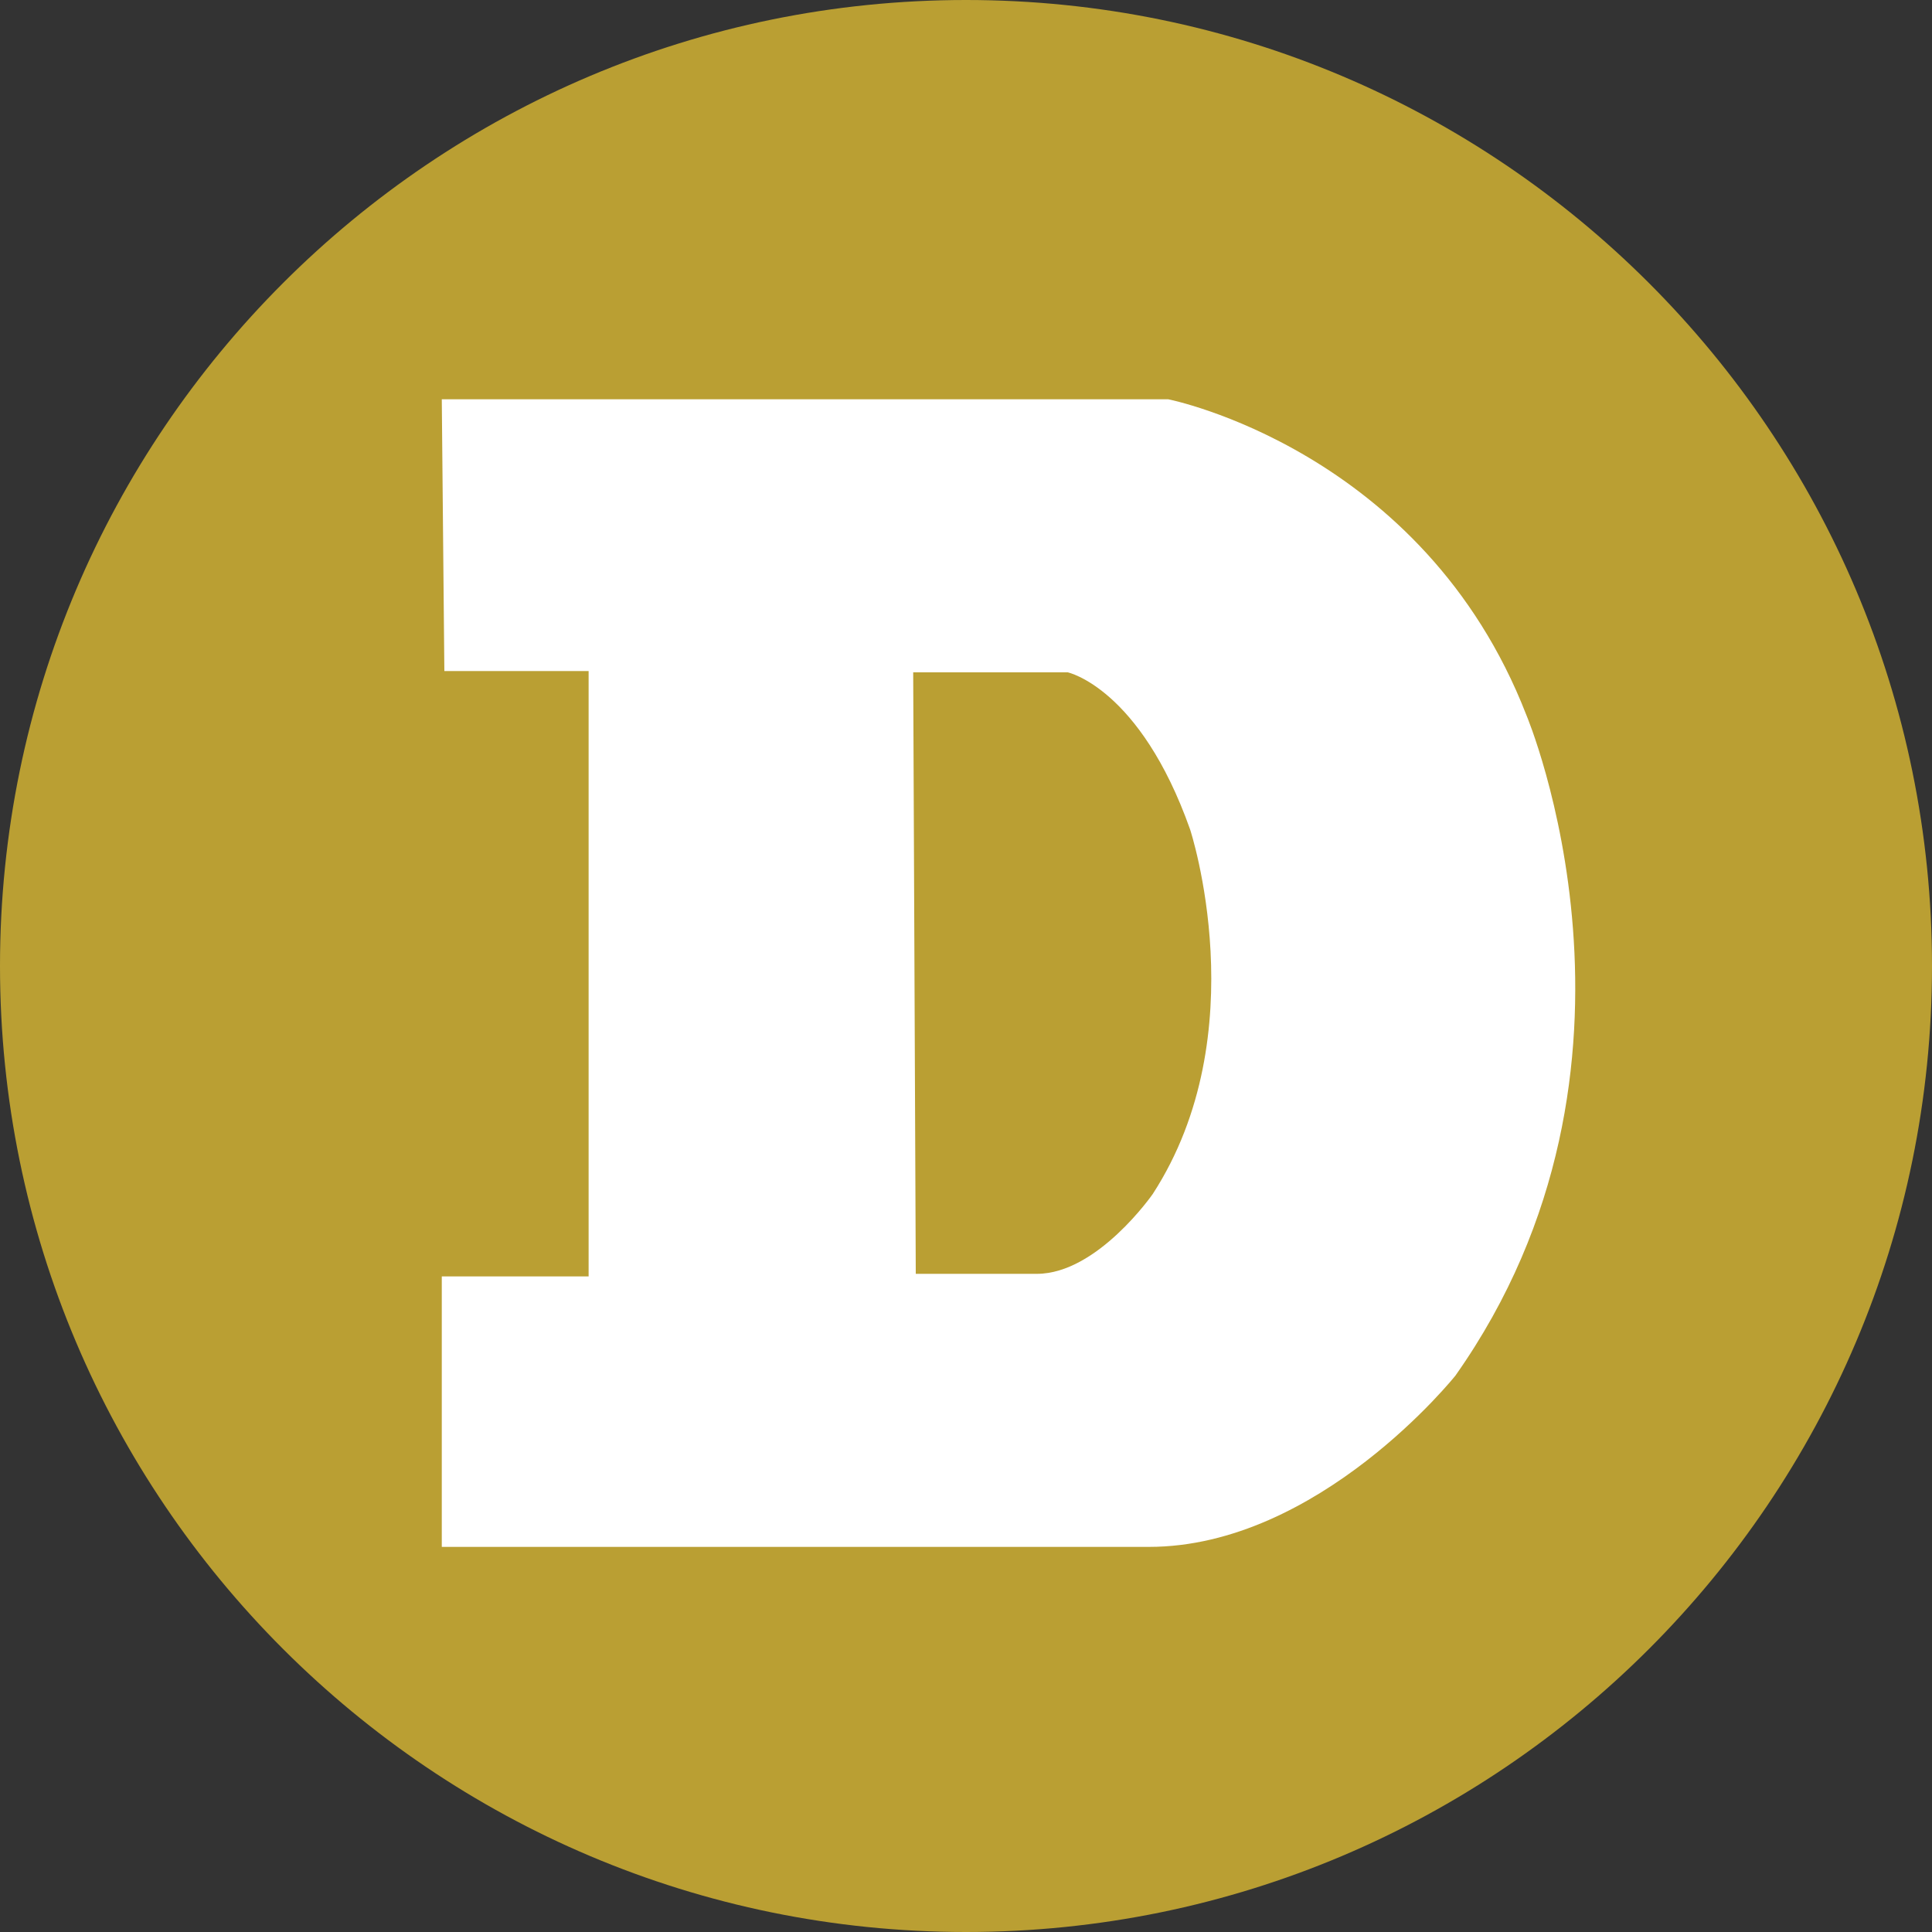 <?xml version="1.0" encoding="utf-8"?>
<!-- Generator: Adobe Illustrator 21.0.2, SVG Export Plug-In . SVG Version: 6.00 Build 0)  -->
<svg version="1.1" id="Layer_1" xmlns="http://www.w3.org/2000/svg" xmlns:xlink="http://www.w3.org/1999/xlink" x="0px" y="0px"
	 viewBox="0 0 150 150" style="enable-background:new 0 0 150 150;" xml:space="preserve">
<rect x="0" y="0" width="150" height="150" fill="#333333" stroke="none"/>
<style type="text/css">
	.st0{fill:#BA9F33;}
	.st1{fill:#FFFFFF;}
</style>
<path class="st0" d="M75,0c41.4,0,75,33.6,75,75s-33.6,75-75,75c-41.4,0-75-33.6-75-75S33.6,0,75,0"/>
<path class="st1" d="M71.1,98.9l-0.2-46.7h12c0,0,5.6,1.2,9.5,12.2c0,0,5.2,15.8-2.9,28.3c0,0-4.3,6.2-9,6.2H71.1 M90.7,31H34.3
	l0.2,21.1h11.2v47H34.3v21h54.9c13.2,0,23.8-13.3,23.8-13.3c17-24.1,5.5-51.3,5.5-51.3h0C110.5,34.9,90.7,31,90.7,31"/>
</svg>
